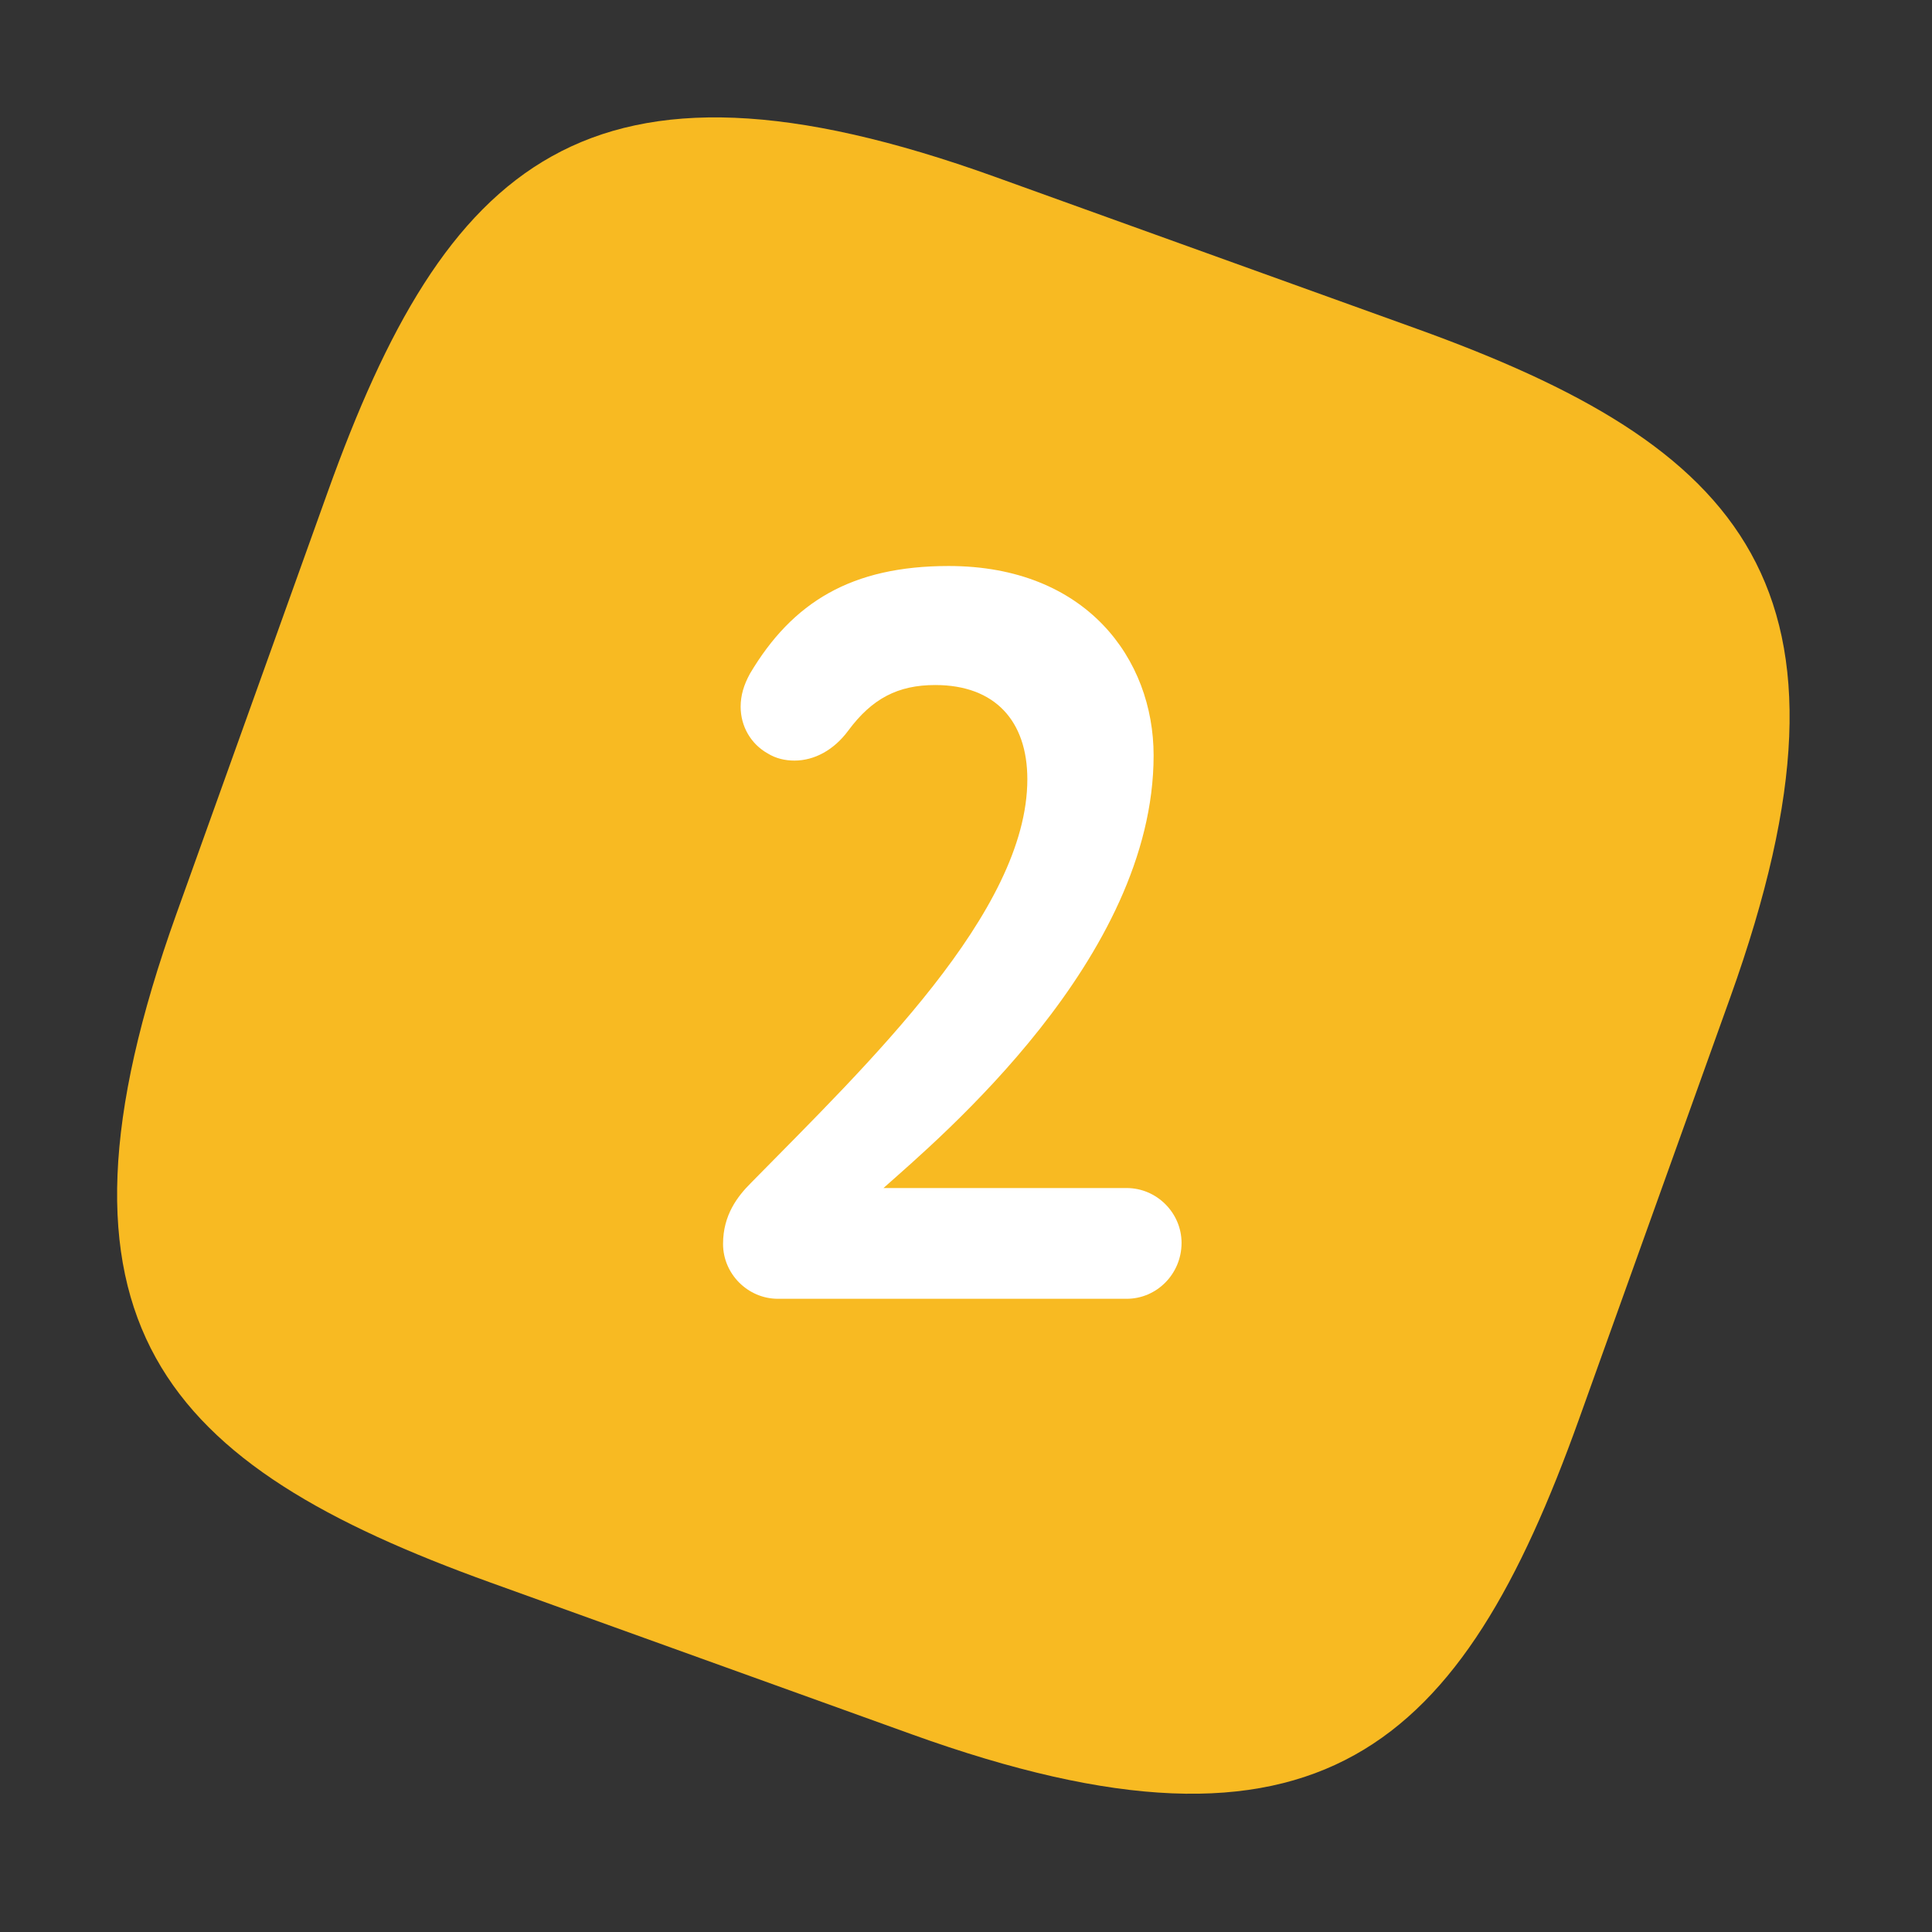 <?xml version="1.0" encoding="UTF-8"?> <svg xmlns="http://www.w3.org/2000/svg" width="56" height="56" viewBox="0 0 56 56" fill="none"><rect x="0" y="0" width="56" height="56" fill="#333333" stroke="none"/><path d="M26.425 50.269C38.284 54.541 42.36 50.64 45.769 41.133L50.153 28.908C54.415 17.023 50.524 12.937 41.038 9.52L28.842 5.126C16.983 0.854 12.907 4.755 9.498 14.262L5.114 26.487C0.852 38.372 4.743 42.458 14.229 45.875L26.425 50.269Z" fill="#F8BA22"></path><path d="M32.658 34.436C33.528 34.436 34.248 35.156 34.248 36.026C34.248 36.926 33.528 37.646 32.658 37.646H22.548C21.678 37.646 20.958 36.926 20.958 36.056C20.958 35.216 21.378 34.676 21.768 34.286C25.158 30.836 29.778 26.426 29.778 22.586C29.778 20.906 28.848 19.856 27.108 19.856C26.028 19.856 25.278 20.246 24.588 21.176C24.168 21.746 23.598 22.046 23.028 22.046C22.758 22.046 22.488 21.986 22.248 21.836C21.768 21.566 21.468 21.056 21.468 20.486C21.468 20.156 21.558 19.856 21.738 19.526C22.968 17.456 24.678 16.406 27.498 16.406C31.488 16.406 33.438 19.106 33.438 21.896C33.438 27.776 27.258 32.966 25.608 34.436H32.658Z" fill="white"></path></svg> 